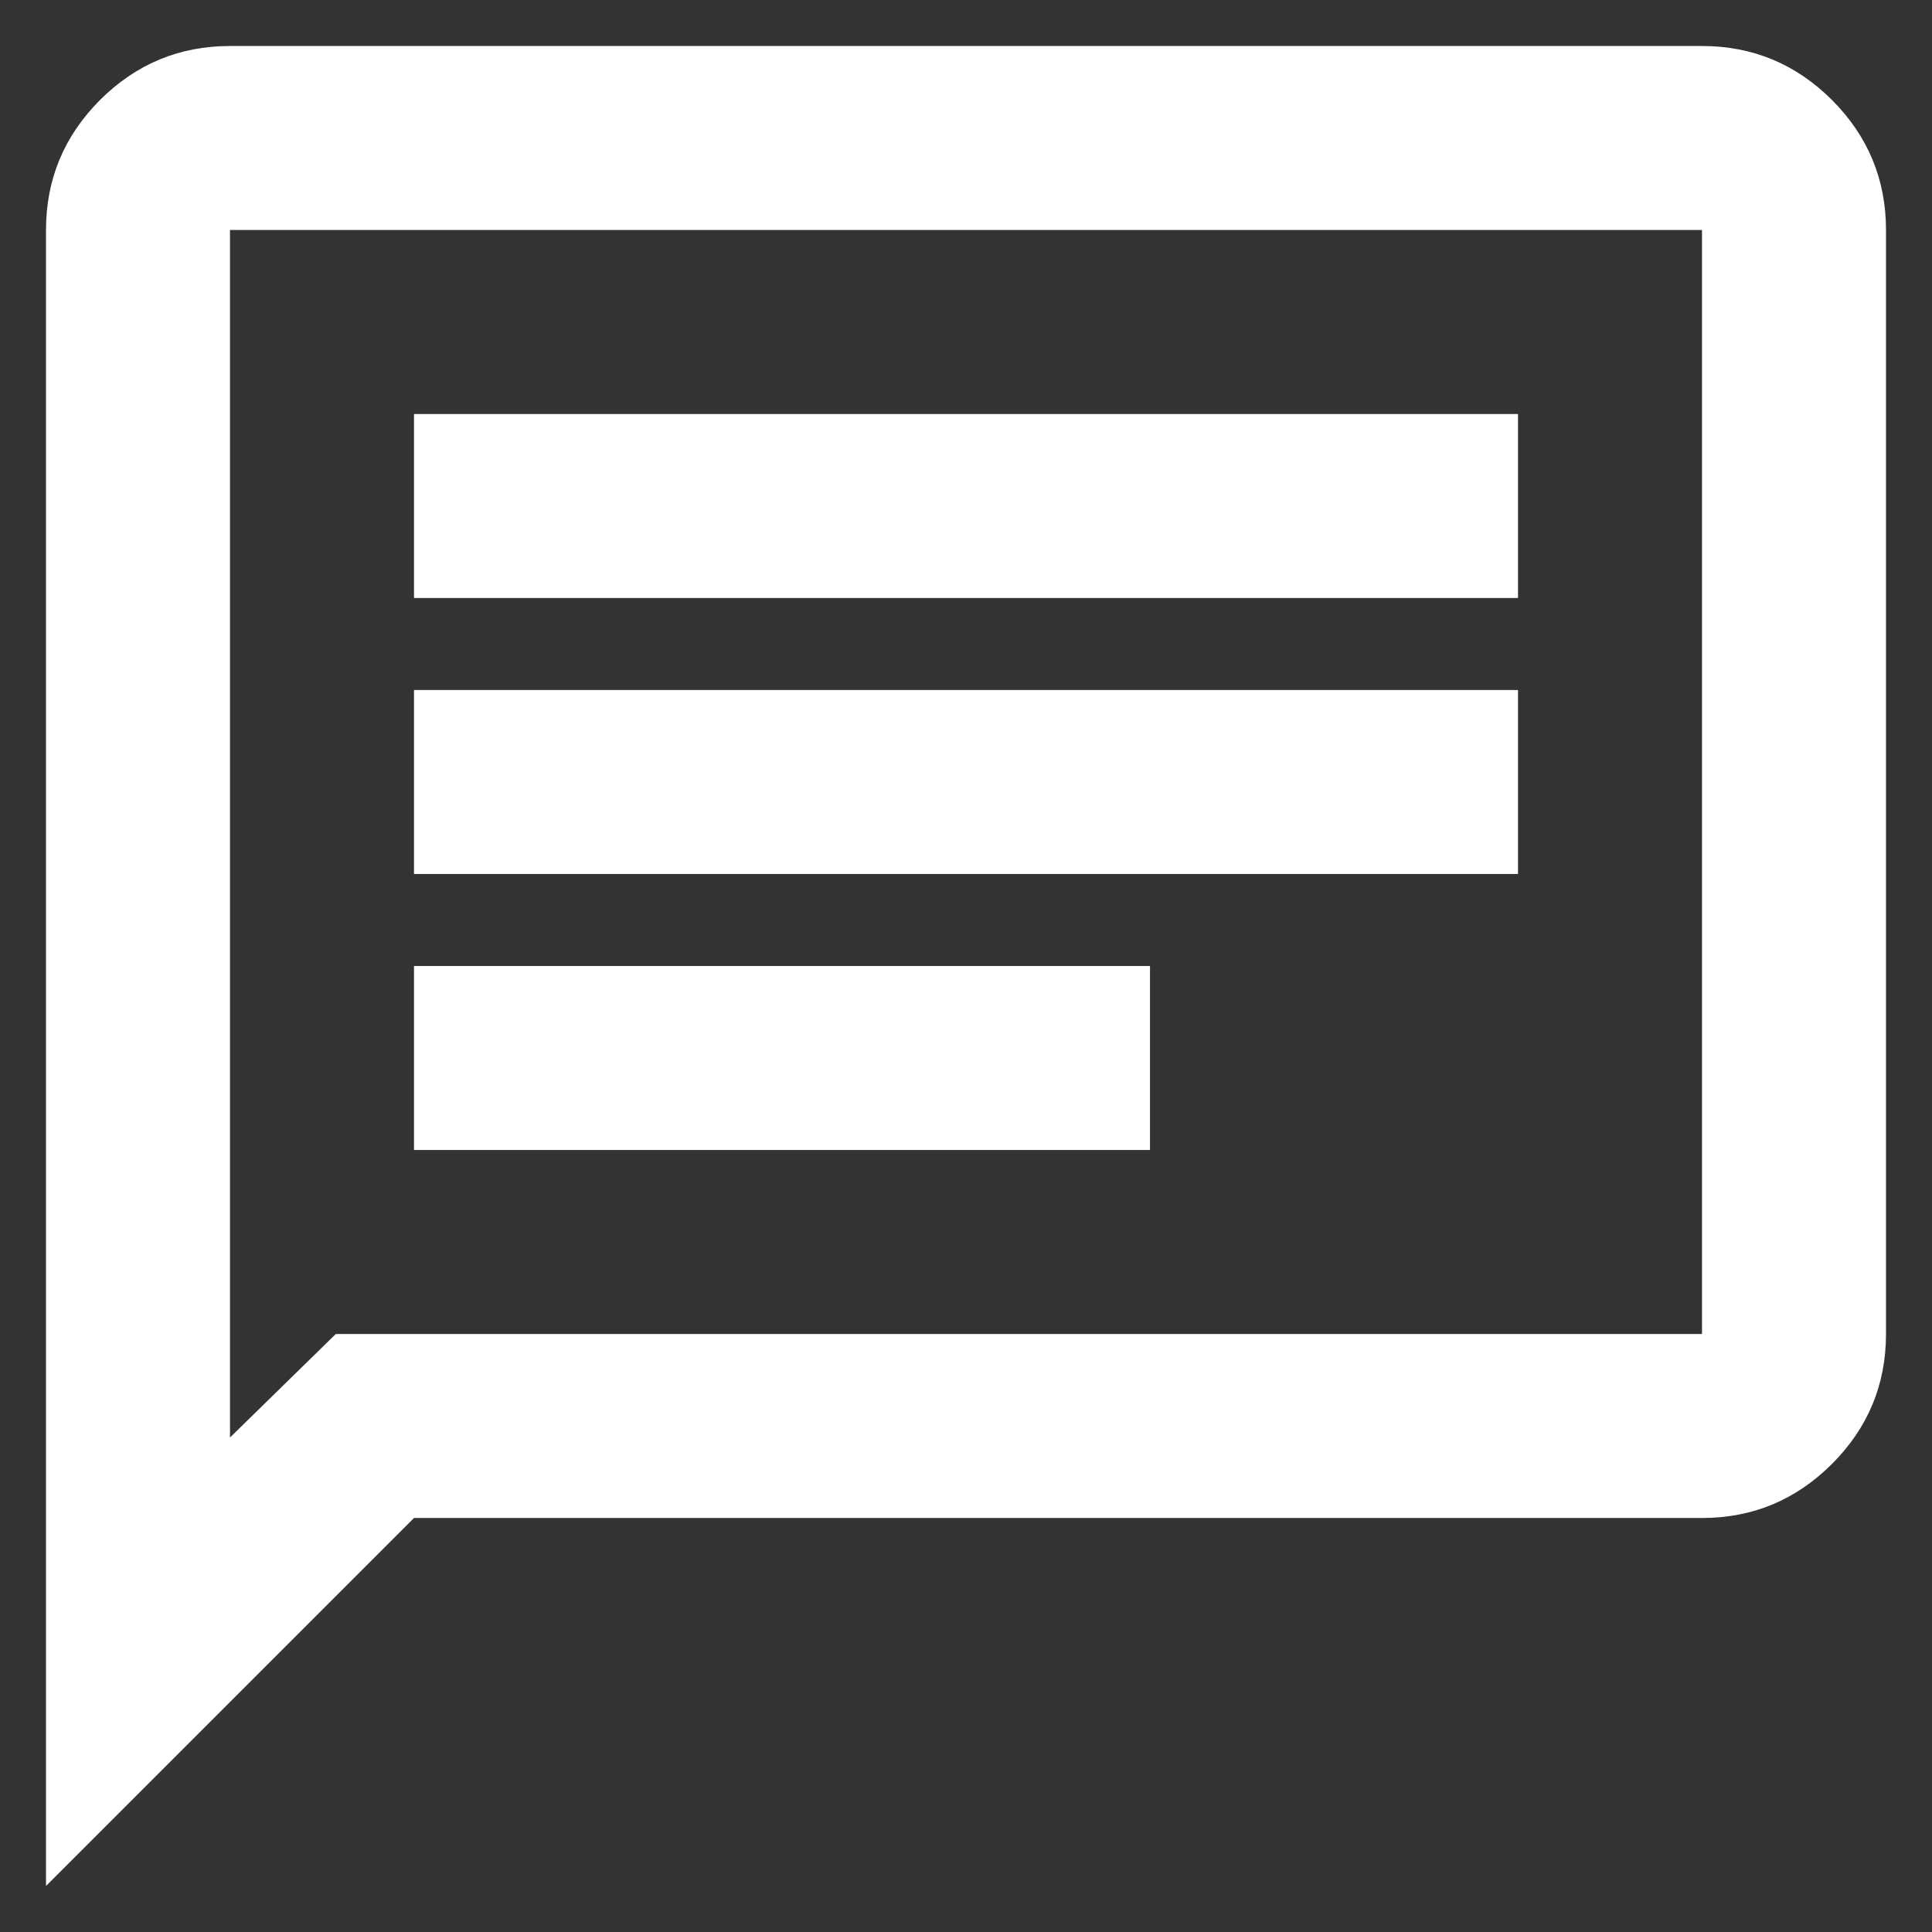 <?xml version="1.0" encoding="UTF-8" standalone="no"?>
<svg xmlns="http://www.w3.org/2000/svg" fill="none" height="21" viewBox="0 0 21 21" width="21">
  
  <rect x="0" y="0" width="21" height="21" fill="#333333" stroke="none"/>
  
  <path d="M4.5 12.5H12.5V10.5H4.5V12.5ZM4.5 9.5H16.5V7.5H4.5V9.5ZM4.5 6.5H16.5V4.5H4.5V6.5ZM0.5 20.5V2.5C0.5 1.95 0.696 1.479 1.087 1.087C1.479 0.696 1.95 0.5 2.5 0.5H18.5C19.05 0.5 19.521 0.696 19.913 1.087C20.304 1.479 20.5 1.95 20.5 2.5V14.5C20.5 15.05 20.304 15.521 19.913 15.912C19.521 16.304 19.05 16.5 18.5 16.5H4.5L0.5 20.5ZM3.65 14.5H18.5V2.5H2.5V15.625L3.65 14.5Z" fill="white"/>
  
</svg>
